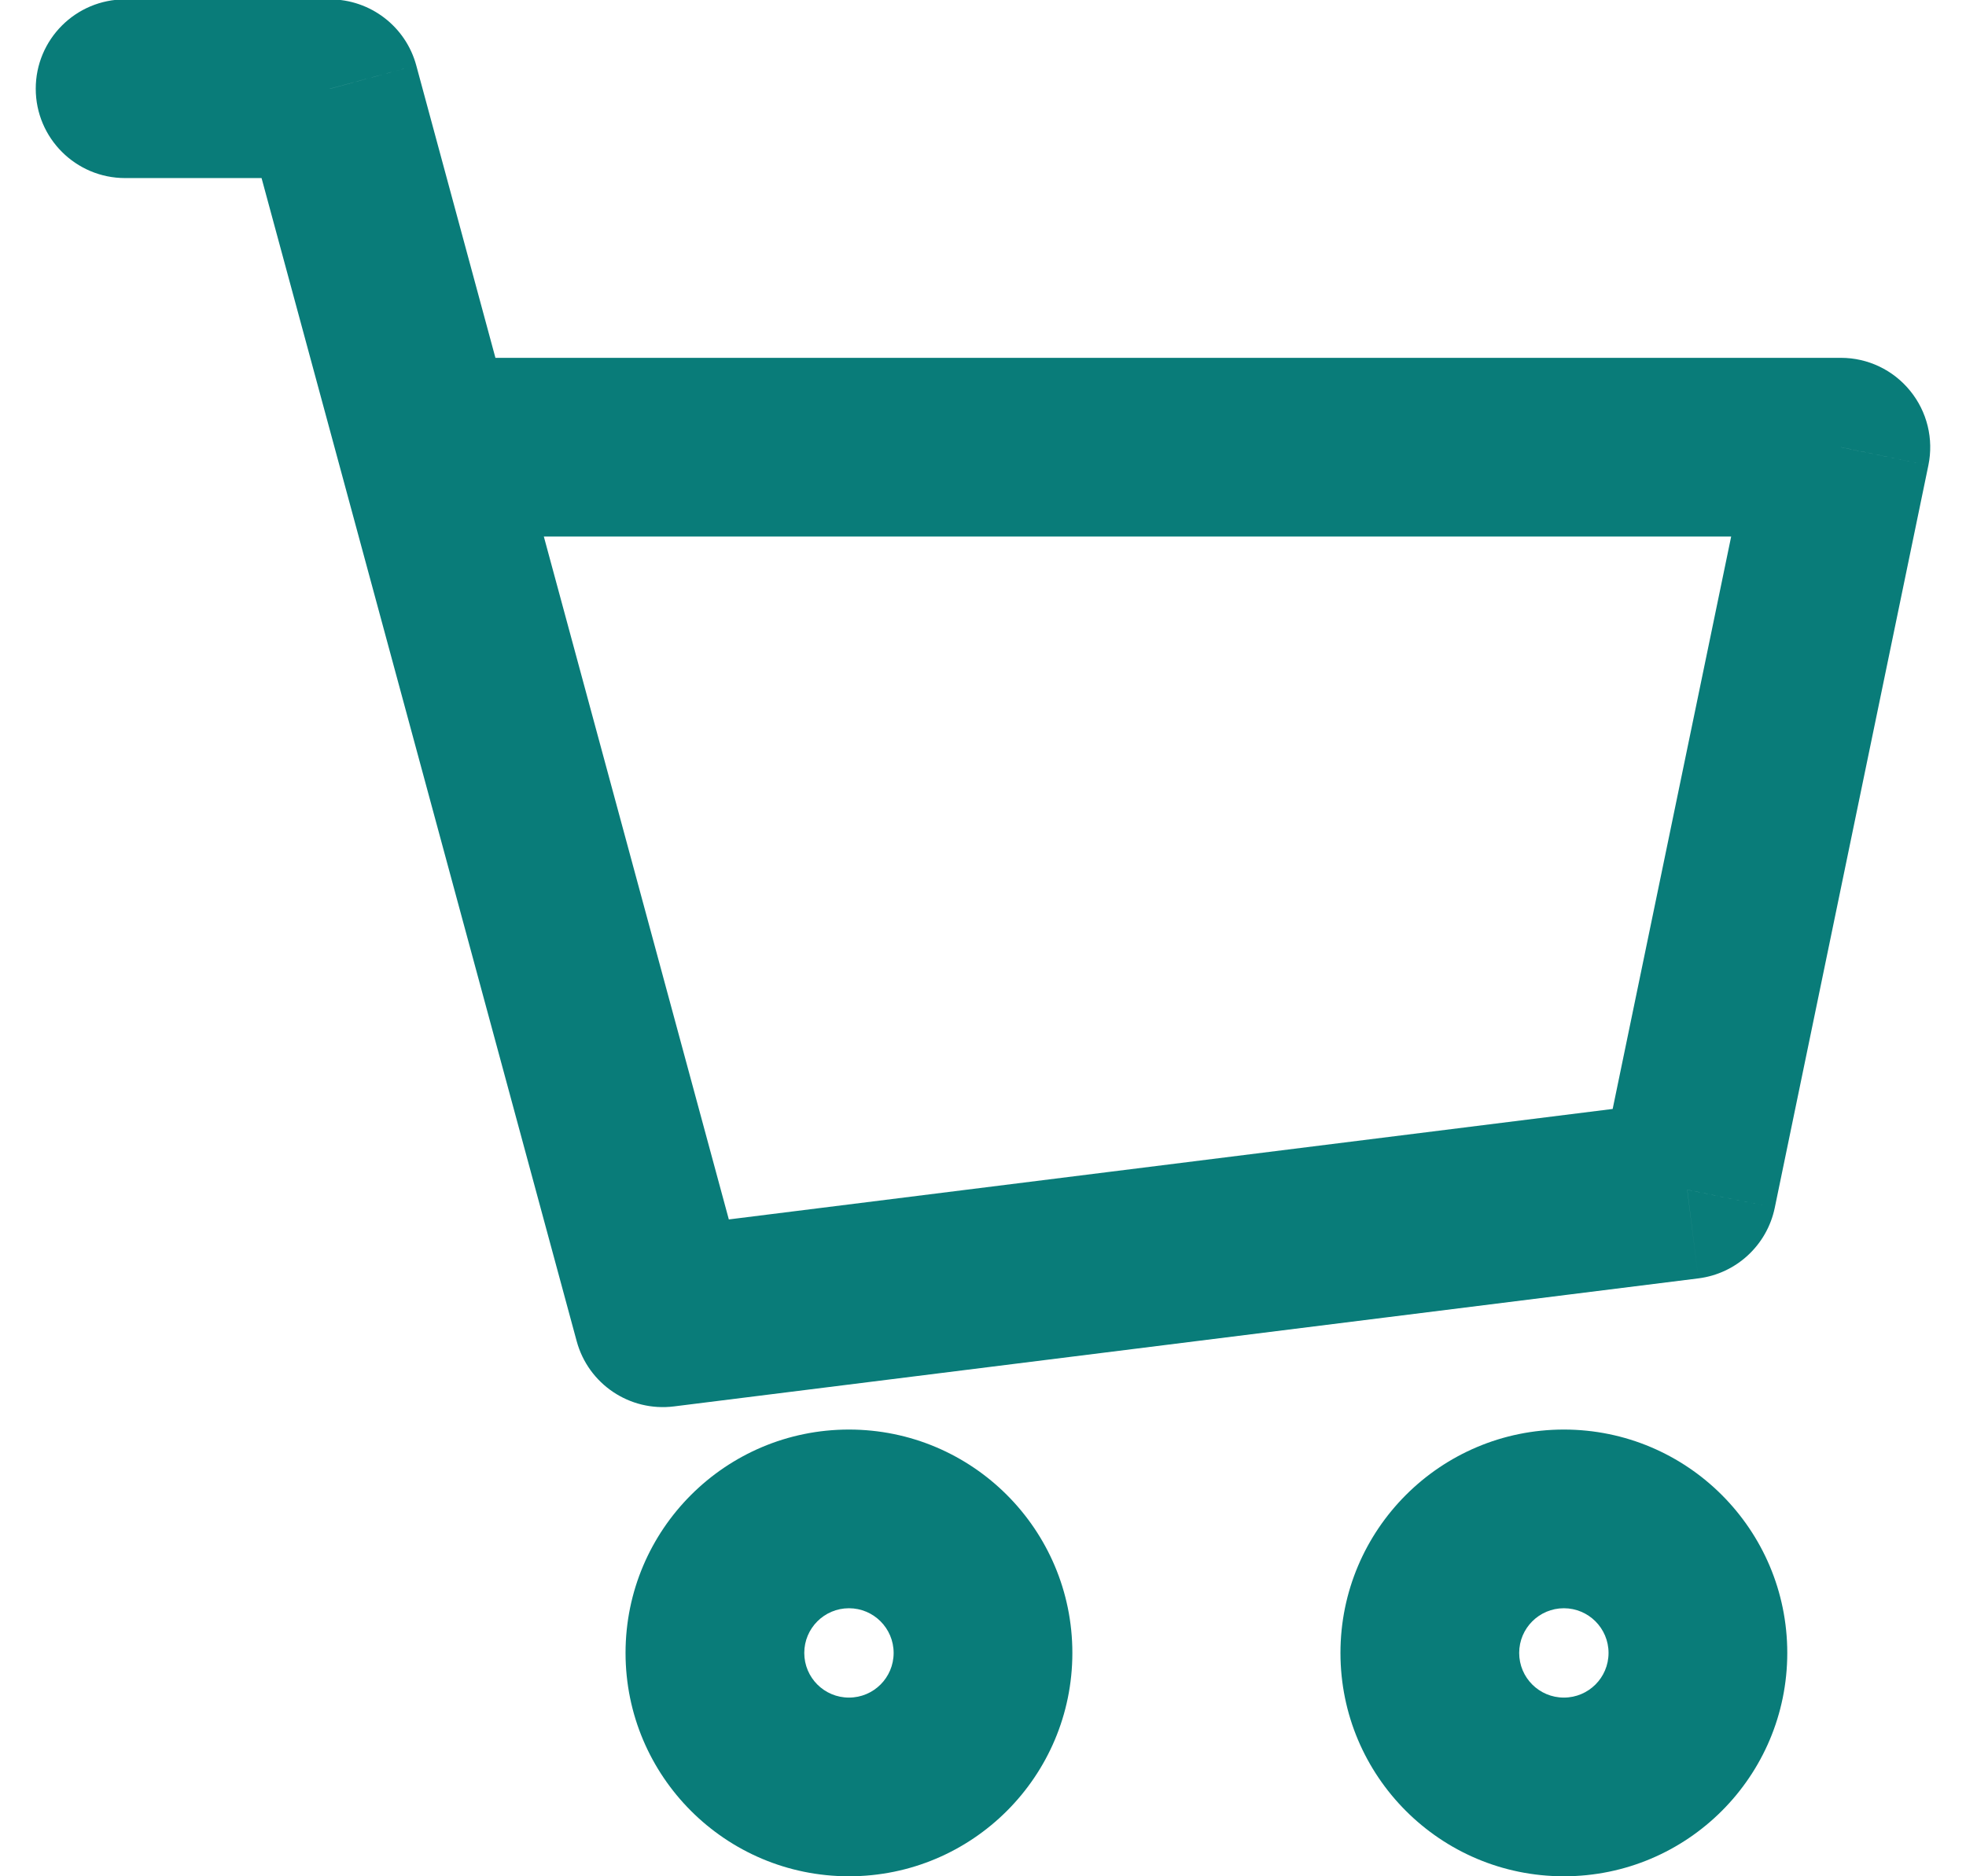 <svg width="22" height="21" viewBox="0 0 22 21" fill="none" xmlns="http://www.w3.org/2000/svg">
<path d="M1.4 -0.007C0.848 -0.007 0.4 0.441 0.4 0.993C0.4 1.545 0.848 1.993 1.4 1.993V-0.007ZM3.692 0.993L4.658 0.732C4.54 0.296 4.144 -0.007 3.692 -0.007V0.993ZM7.418 14.748L6.453 15.01C6.583 15.491 7.047 15.803 7.542 15.741L7.418 14.748ZM18.881 13.316L19.005 14.308C19.429 14.255 19.773 13.937 19.86 13.518L18.881 13.316ZM20.6 5.005L21.579 5.208C21.64 4.913 21.565 4.607 21.375 4.374C21.185 4.14 20.901 4.005 20.6 4.005V5.005ZM4.779 5.005L3.814 5.267L4.779 5.005ZM1.4 1.993H3.692V-0.007H1.4V1.993ZM7.542 15.741L19.005 14.308L18.756 12.323L7.294 13.756L7.542 15.741ZM19.86 13.518L21.579 5.208L19.621 4.803L17.901 13.113L19.86 13.518ZM2.727 1.255L3.814 5.267L5.744 4.744L4.658 0.732L2.727 1.255ZM3.814 5.267L6.453 15.01L8.383 14.487L5.744 4.744L3.814 5.267ZM20.6 4.005H4.779V6.005H20.6V4.005ZM10 18.5C10 18.777 9.776 19 9.5 19V21C10.881 21 12 19.881 12 18.5H10ZM9.5 19C9.224 19 9 18.777 9 18.5H7C7 19.881 8.119 21 9.5 21V19ZM9 18.5C9 18.224 9.224 18 9.5 18V16C8.119 16 7 17.12 7 18.5H9ZM9.5 18C9.776 18 10 18.224 10 18.5H12C12 17.12 10.881 16 9.5 16V18ZM18 18.5C18 18.777 17.776 19 17.5 19V21C18.881 21 20 19.881 20 18.5H18ZM17.5 19C17.224 19 17 18.777 17 18.5H15C15 19.881 16.119 21 17.5 21V19ZM17 18.5C17 18.224 17.224 18 17.5 18V16C16.119 16 15 17.12 15 18.5H17ZM17.5 18C17.776 18 18 18.224 18 18.5H20C20 17.12 18.881 16 17.5 16V18Z" fill="#097C79"/>
</svg>
